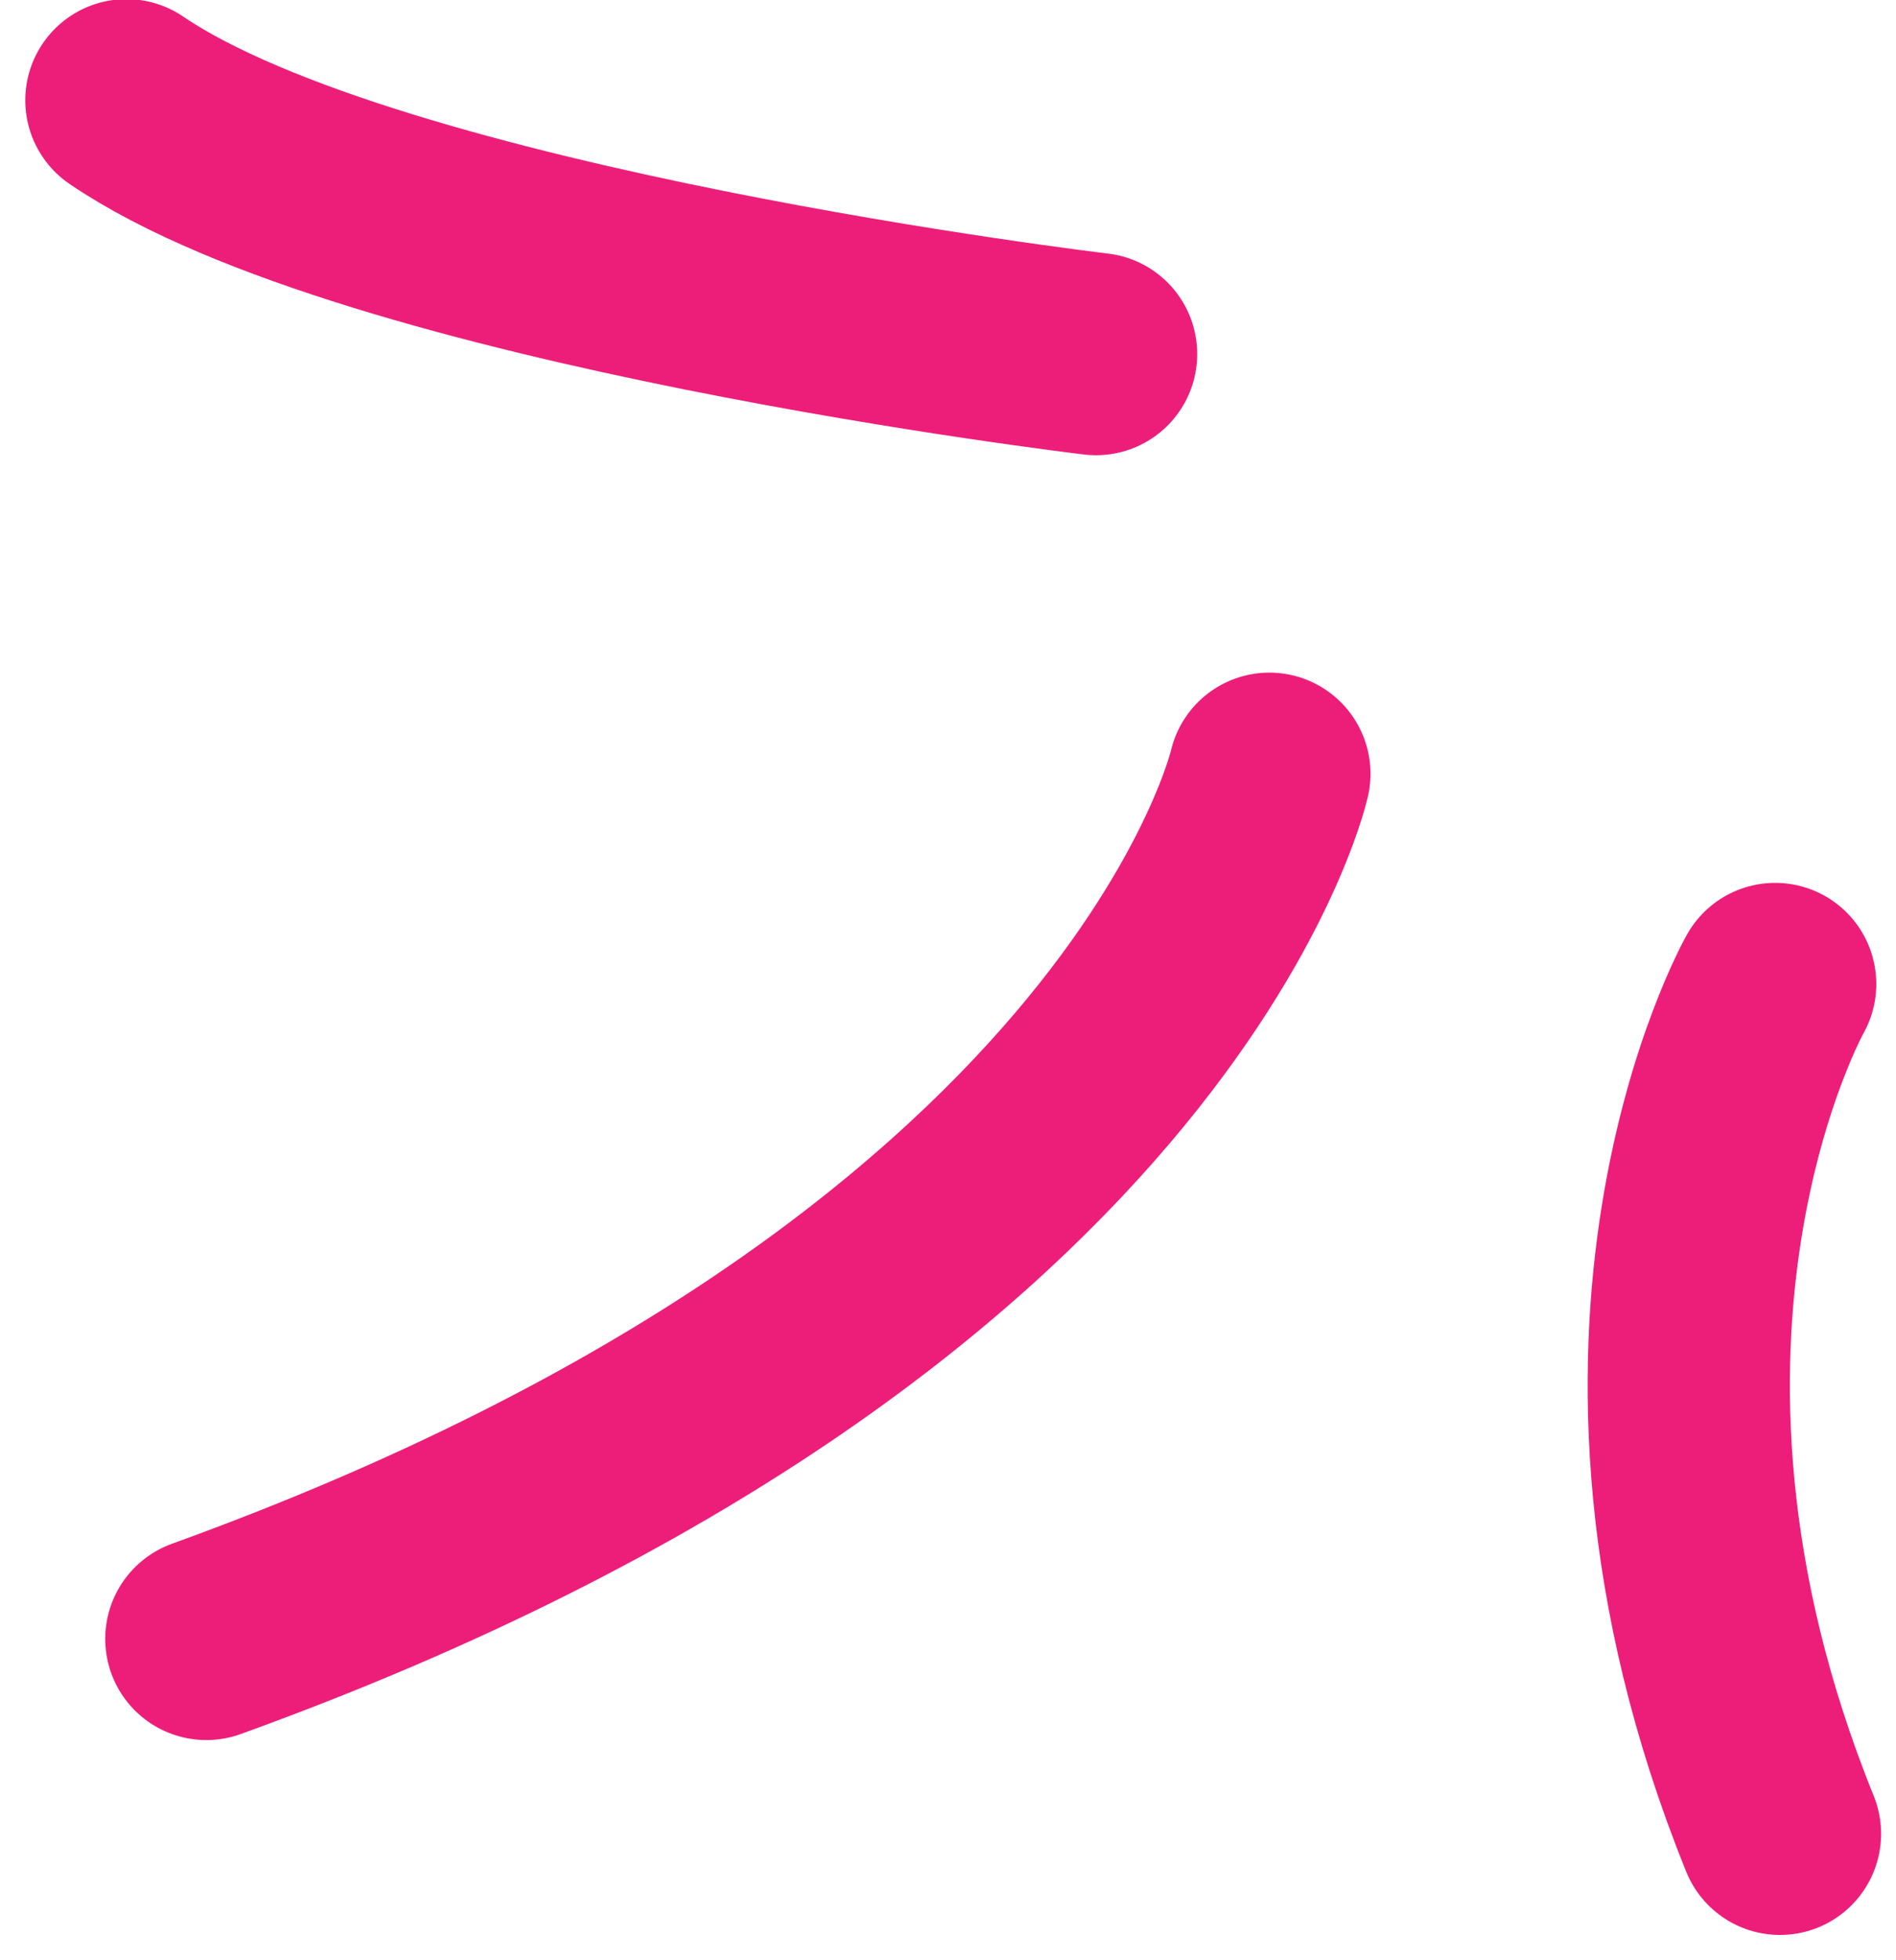 <svg width="30" height="31" viewBox="0 0 30 31" fill="none" xmlns="http://www.w3.org/2000/svg">
<g clip-path="url(#clip0_3075_79)">
<path d="M20.085 12.237C20.085 12.237 18.225 20.511 3.265 25.918" stroke="#ED1E79" stroke-width="3.2" stroke-linecap="round"/>
<path d="M17.343 5.599C17.343 5.599 5.91 4.243 2 1.586" stroke="#ED1E79" stroke-width="3.2" stroke-linecap="round"/>
<path d="M28.088 15.562C28.088 15.562 24.962 21.095 28.164 29" stroke="#ED1E79" stroke-width="3.2" stroke-linecap="round"/>
</g>
<defs>
<clipPath id="clip0_3075_79">
<rect width="30" height="31" fill="white"/>
</clipPath>
</defs>
</svg>
